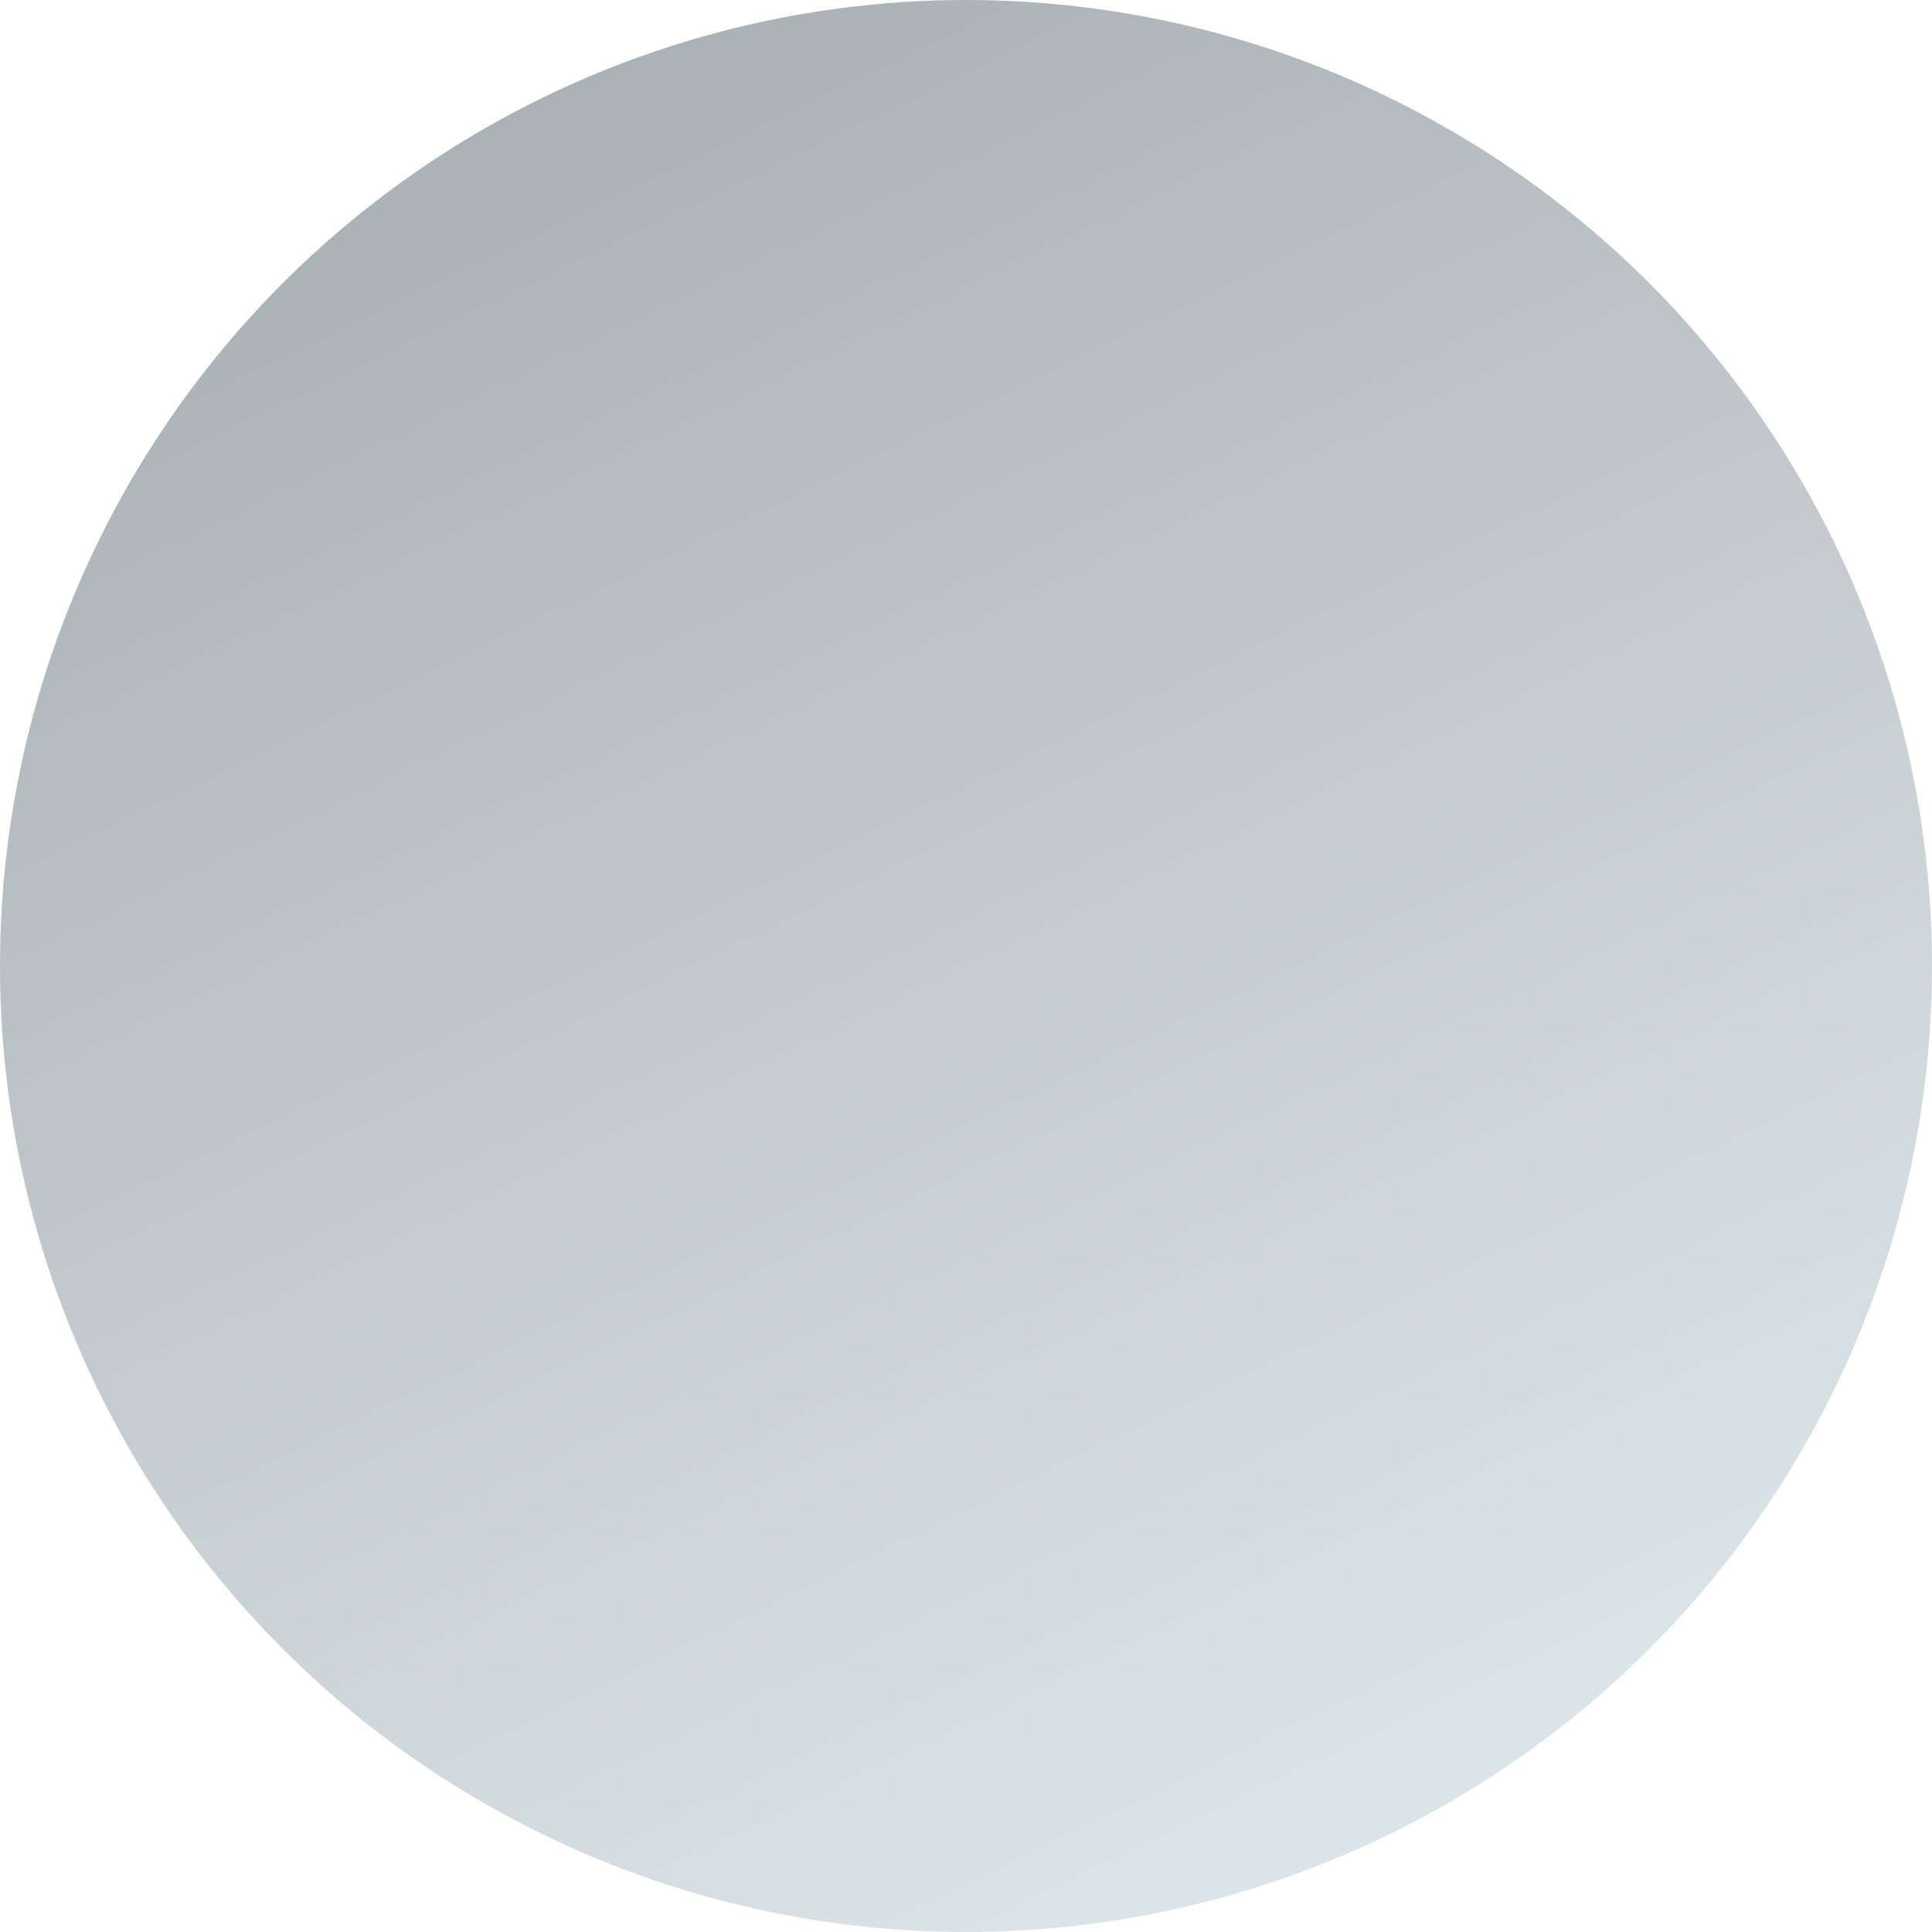 <?xml version="1.0" encoding="UTF-8" standalone="no"?>
<svg
   xmlns:dc="http://purl.org/dc/elements/1.1/"
   xmlns:cc="http://creativecommons.org/ns#"
   xmlns:rdf="http://www.w3.org/1999/02/22-rdf-syntax-ns#"
   xmlns:svg="http://www.w3.org/2000/svg"
   xmlns="http://www.w3.org/2000/svg"
   xmlns:xlink="http://www.w3.org/1999/xlink"
   xmlns:sodipodi="http://sodipodi.sourceforge.net/DTD/sodipodi-0.dtd"
   xmlns:inkscape="http://www.inkscape.org/namespaces/inkscape"
   width="62"
   height="62"
   viewBox="0 0 62 62"
   fill="none"
   version="1.1"
   id="svg4"
   sodipodi:docname="Ellipse-1.svg"
   inkscape:version="1.0.1 (3bc2e813f5, 2020-09-07)">
  <defs
     id="defs8">
    <linearGradient
       id="linearGradient876">
      <stop
         style="stop-color:#da45cd;stop-opacity:1"
         offset="0"
         id="stop872" />
      <stop
         style="stop-color:#9656ec;stop-opacity:1"
         offset="1"
         id="stop874" />
    </linearGradient>
    <linearGradient
       inkscape:collect="always"
       xlink:href="#linearGradient1205"
       id="linearGradient858"
       gradientUnits="userSpaceOnUse"
       x1="14.516"
       y1="4.183"
       x2="41.087"
       y2="59.048" />
    <linearGradient
       xlink:href="#linearGradient1205"
       id="linearGradient1199"
       x1="257.189"
       y1="134.123"
       x2="299.008"
       y2="185.234"
       gradientUnits="userSpaceOnUse"
       gradientTransform="matrix(3.78,0,0,3.78,-841.695,-544.913)" />
    <linearGradient
       id="linearGradient1205">
      <stop
         style="stop-color:#abb2b5;stop-opacity:1"
         offset="0"
         id="stop1201" />
      <stop
         style="stop-color:#dbe4e8;stop-opacity:1"
         offset="1"
         id="stop1203" />
    </linearGradient>
  </defs>
  <sodipodi:namedview
     pagecolor="#ffffff"
     bordercolor="#666666"
     borderopacity="1"
     objecttolerance="10"
     gridtolerance="10"
     guidetolerance="10"
     inkscape:pageopacity="0"
     inkscape:pageshadow="2"
     inkscape:window-width="2560"
     inkscape:window-height="1377"
     id="namedview6"
     showgrid="false"
     inkscape:zoom="4.0645161"
     inkscape:cx="64.310071"
     inkscape:cy="38.115917"
     inkscape:window-x="-8"
     inkscape:window-y="-8"
     inkscape:window-maximized="1"
     inkscape:current-layer="svg4" />
  <circle
     cx="31"
     cy="31"
     r="31"
     fill="#FF7168"
     id="circle2"
     style="fill-opacity:1.0;fill:url(#linearGradient858)" />
</svg>
